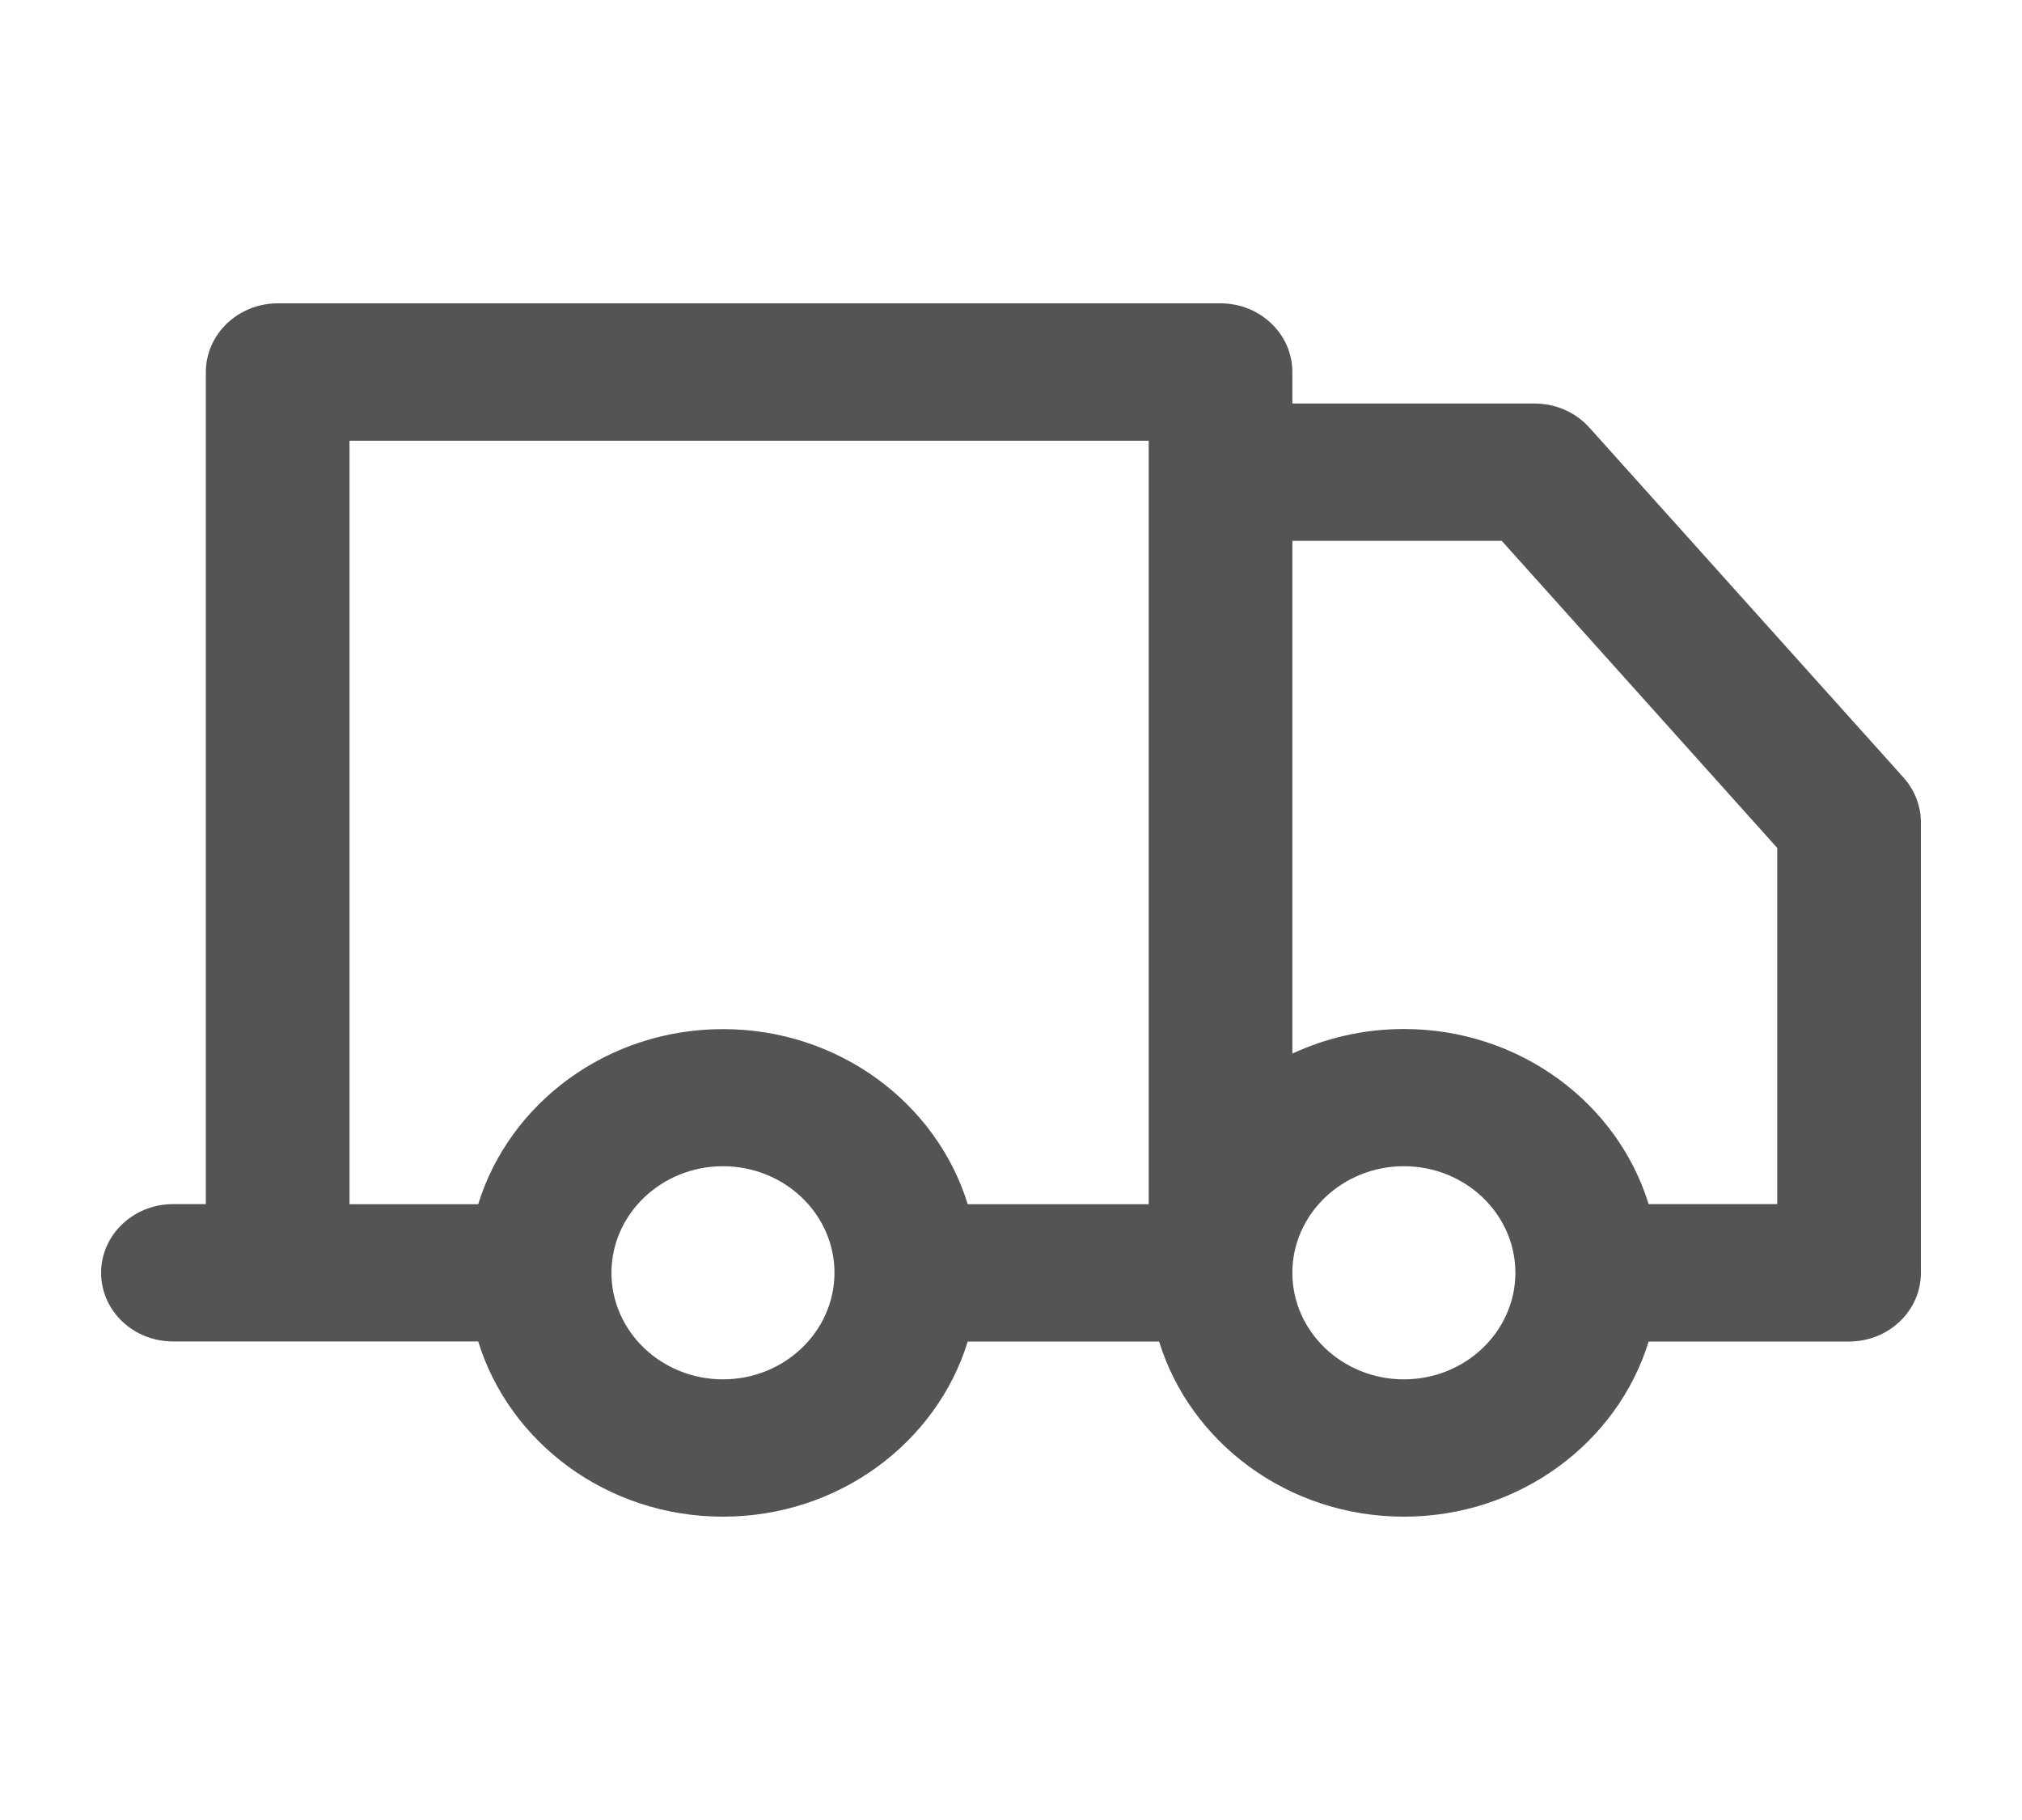 <?xml version="1.0" encoding="UTF-8"?>
<!-- Generator: Adobe Illustrator 22.0.1, SVG Export Plug-In . SVG Version: 6.00 Build 0)  --><svg id="Layer_1" style="enable-background:new 0 0 20 18;" version="1.1" viewBox="0 0 20 18" x="0px" xml:space="preserve" xmlns="http://www.w3.org/2000/svg" xmlns:xlink="http://www.w3.org/1999/xlink" y="0px"><style type="text/css">	.st0{fill:none;}
	.st1{fill:#545454;}</style><rect class="st0" height="18" width="20"/><path class="st1" d="M18.829,7.691L15.72,4.228c-0.135-0.15-0.332-0.237-0.539-0.237h-2.398V3.679  C12.783,3.305,12.465,3,12.073,3H2.747l0,0C2.559,3,2.378,3.072,2.245,3.199C2.111,3.327,2.036,3.5,2.036,3.679  v8.23H1.711c-0.393,0-0.711,0.305-0.711,0.679c0,0.375,0.318,0.679,0.711,0.679H4.73C5.038,14.268,6.006,15,7.151,15  s2.114-0.733,2.421-1.732h1.893C11.773,14.268,12.741,15,13.886,15s2.114-0.733,2.421-1.732h1.982  c0.392,0,0.711-0.304,0.711-0.679V8.134C19,7.971,18.939,7.815,18.829,7.691z M3.457,4.359h7.905v7.551h-1.79  c-0.308-1-1.276-1.732-2.421-1.732s-2.114,0.733-2.421,1.732H3.457V4.359z M7.151,13.642  c-0.608,0-1.103-0.473-1.103-1.054c0-0.581,0.495-1.054,1.103-1.054s1.103,0.473,1.103,1.054  C8.253,13.169,7.759,13.642,7.151,13.642z M13.886,13.642c-0.608,0-1.103-0.473-1.103-1.054  c0-0.581,0.495-1.054,1.103-1.054s1.102,0.472,1.103,1.053c0,0,0,0,0,0.001c0,0,0,0,0,0.001  C14.988,13.169,14.494,13.642,13.886,13.642z M17.579,11.909h-1.272c-0.308-1-1.276-1.732-2.421-1.732  c-0.395,0-0.769,0.088-1.103,0.243V5.349h2.071l2.725,3.037V11.909z"/></svg>